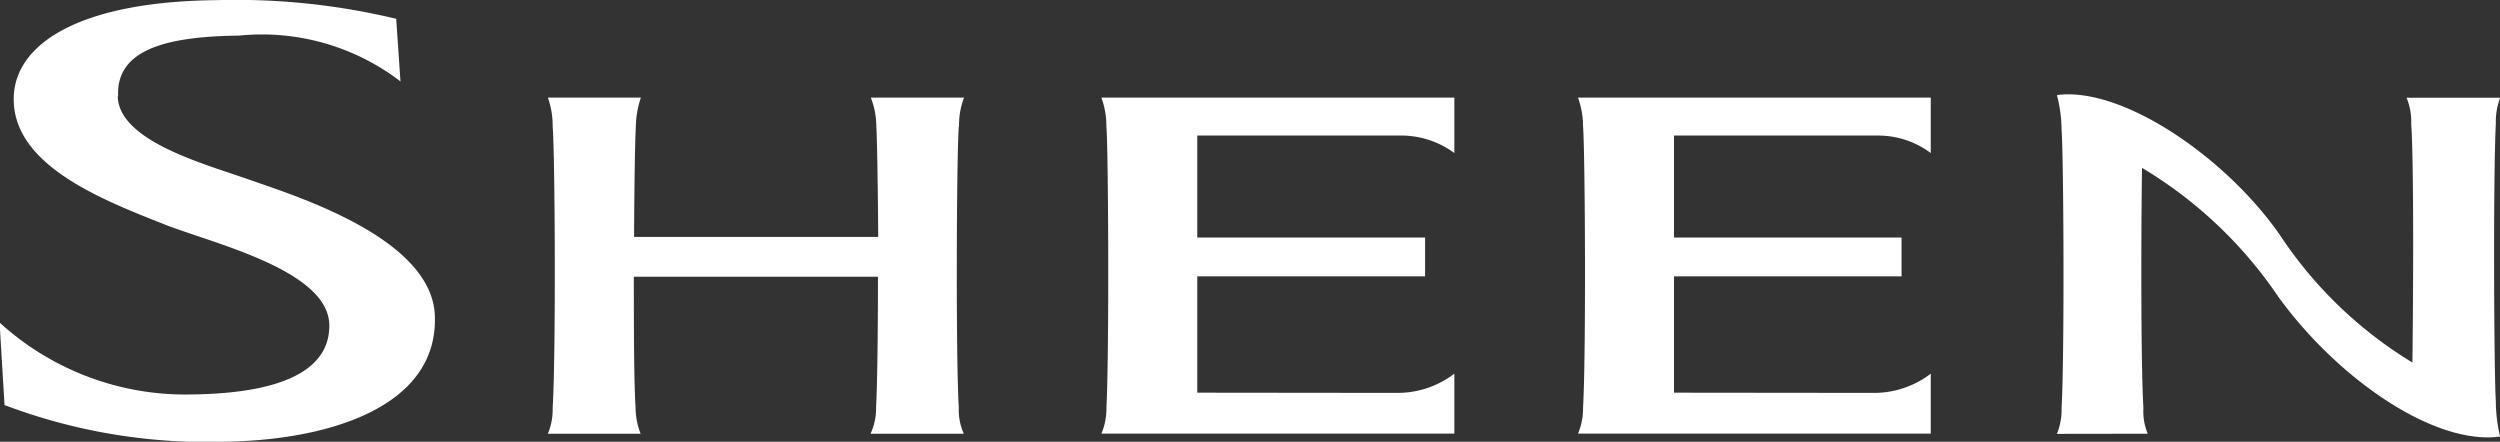 <svg id="グループ_3928" data-name="グループ 3928" xmlns="http://www.w3.org/2000/svg" width="58.368" height="10.313" viewBox="0 0 58.368 10.313">
  <rect x="0" y="0" width="58.368" height="10.313" fill="#333333" stroke="none"/>
  <path id="パス_462" data-name="パス 462" d="M109.871,358.527c-.054-1.095,1.124-1.4,2.824-1.42a5.319,5.319,0,0,1,3.768,1.07l-.1-1.462a16.078,16.078,0,0,0-4.228-.435c-3.24.038-4.761,1.066-4.7,2.385.06,1.489,2.057,2.274,3.5,2.843,1.084.434,3.8,1.054,3.865,2.32.035.863-.679,1.659-3.388,1.659a6.436,6.436,0,0,1-4.309-1.681l.116,1.927a13.314,13.314,0,0,0,5.14.855c2.34-.03,4.994-.772,4.906-2.948-.073-1.794-3.209-2.775-4.288-3.154-1.047-.373-3.08-.9-3.116-1.958" transform="translate(-107.113 -356.276)" fill="#ffffff"/>
  <path id="パス_463" data-name="パス 463" d="M198.5,371.51a1.787,1.787,0,0,1,.117-.675H196.44a1.875,1.875,0,0,1,.129.675c.017.281.036,1.343.044,2.579h-5.7c.005-1.237.024-2.3.041-2.579a2.24,2.24,0,0,1,.118-.675H188.9a1.945,1.945,0,0,1,.112.675c.056.646.077,5.352,0,6.566a1.463,1.463,0,0,1-.112.607h2.166a1.663,1.663,0,0,1-.118-.607c-.036-.552-.041-1.766-.041-3.058h5.7c0,1.293-.015,2.506-.044,3.058a1.409,1.409,0,0,1-.129.607h2.177a1.351,1.351,0,0,1-.117-.607c-.072-1.215-.051-5.92,0-6.566" transform="translate(-176.109 -368.557)" fill="#ffffff"/>
  <path id="パス_464" data-name="パス 464" d="M349.55,377.73a2.176,2.176,0,0,0,1.315-.449v1.4h-8.236a1.515,1.515,0,0,0,.118-.607c.071-1.215.049-5.92,0-6.566a2.011,2.011,0,0,0-.118-.672l8.236,0v1.294a2.056,2.056,0,0,0-1.188-.408h-4.807v2.38h5.313v.906h-5.313v2.717Z" transform="translate(-305.787 -368.557)" fill="#ffffff"/>
  <path id="パス_465" data-name="パス 465" d="M278.4,377.73a2.184,2.184,0,0,0,1.318-.449v1.4h-8.24a1.506,1.506,0,0,0,.117-.607c.065-1.215.047-5.92,0-6.566a2,2,0,0,0-.117-.672l8.24,0v1.294a2.093,2.093,0,0,0-1.189-.408h-4.813v2.38h5.319v.906h-5.319v2.717Z" transform="translate(-245.763 -368.557)" fill="#ffffff"/>
  <path id="パス_466" data-name="パス 466" d="M416.213,378.26a1.37,1.37,0,0,1-.1-.607c-.059-.912-.057-3.95-.033-5.6a10.078,10.078,0,0,1,3.188,3.018c1.4,1.926,3.651,3.467,5.173,3.255a3.5,3.5,0,0,1-.1-.822c-.044-.641-.064-5.275,0-6.481a1.6,1.6,0,0,1,.1-.607l-2.185,0a1.454,1.454,0,0,1,.109.609c.062.908.049,3.913.028,5.573a9.786,9.786,0,0,1-3.1-2.987c-1.26-1.806-3.673-3.461-5.2-3.257a3.255,3.255,0,0,1,.109.81c.049.632.07,5.277,0,6.492a1.475,1.475,0,0,1-.109.607Z" transform="translate(-366.07 -368.134)" fill="#ffffff"/>
</svg>
